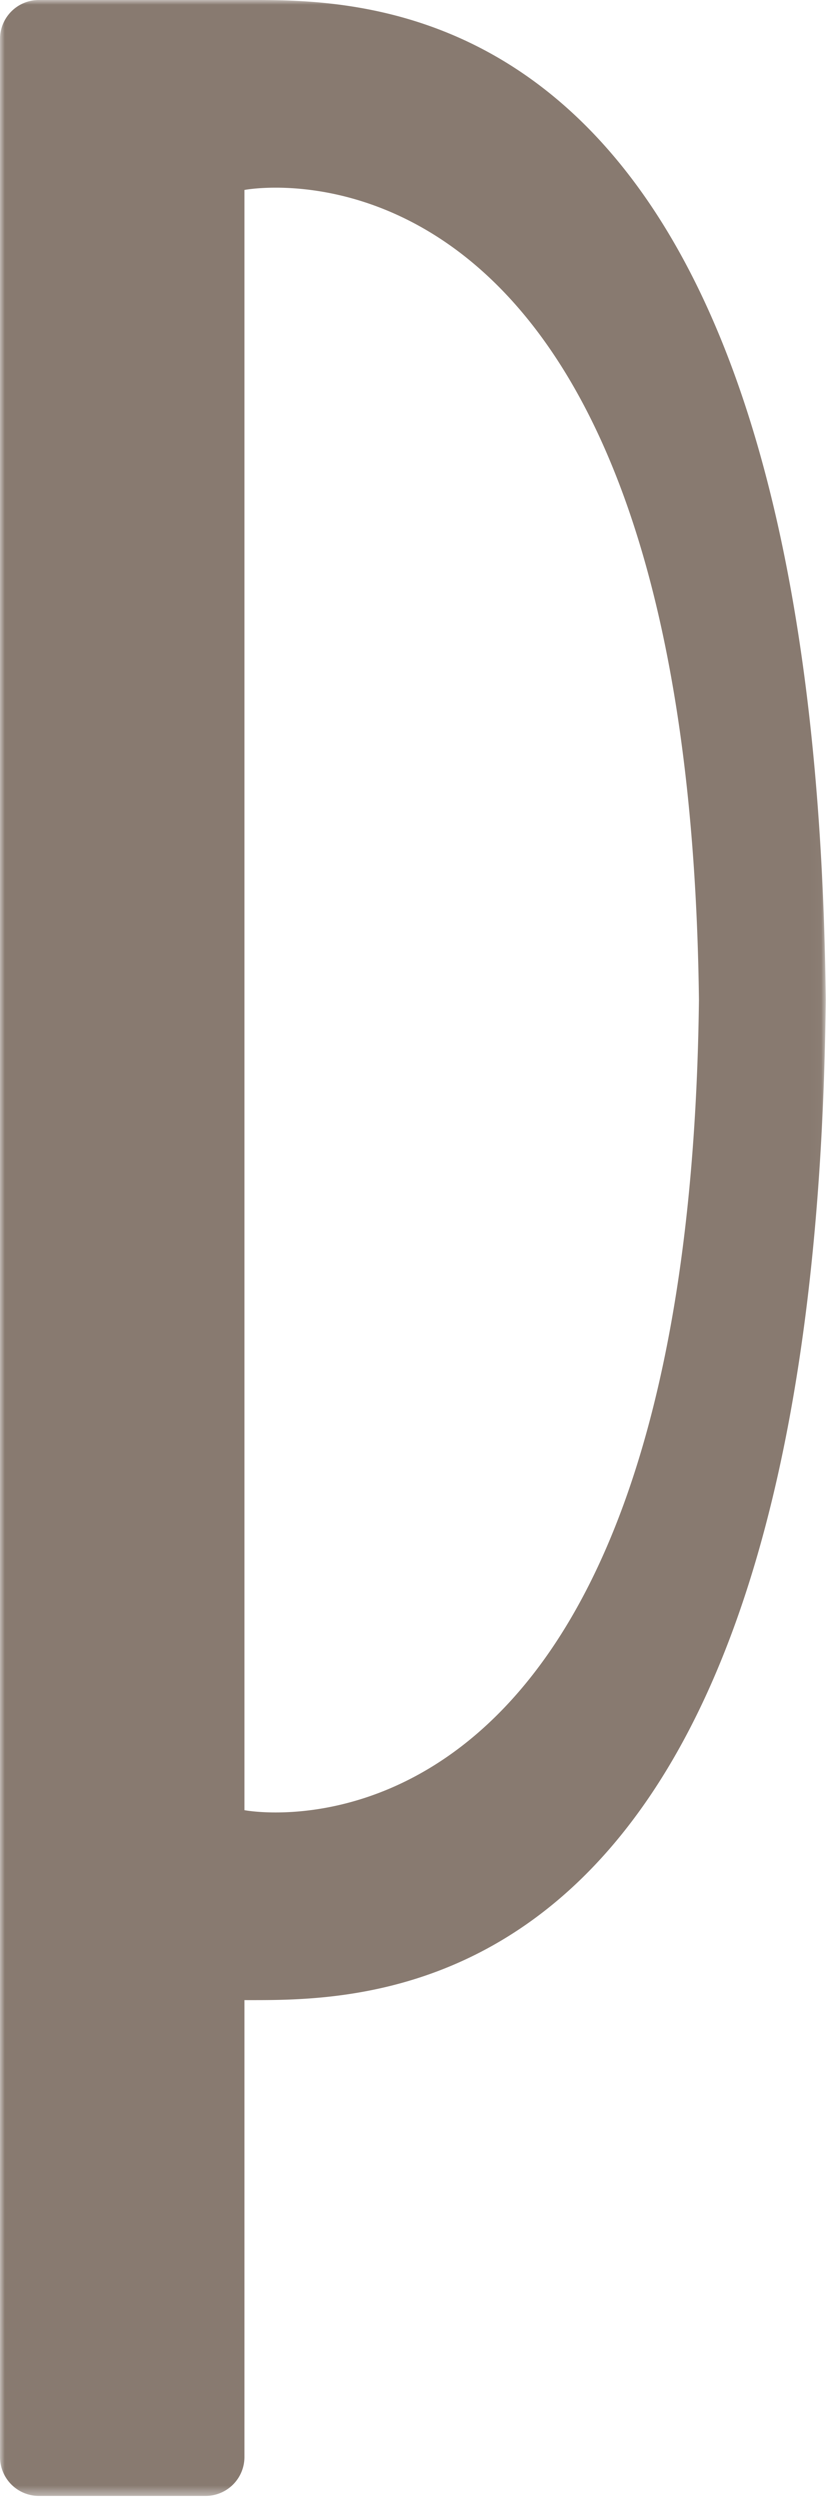 <svg width="85" height="257" viewBox="0 0 85 257" xmlns="http://www.w3.org/2000/svg" xmlns:xlink="http://www.w3.org/1999/xlink">
    <defs>
        <path id="3rje0bu99a" d="M0 0h84.971v256.587H0z"/>
    </defs>
    <g fill="none" fill-rule="evenodd">
        <mask id="q2zp59mu6b" fill="#fff">
            <use xlink:href="#3rje0bu99a"/>
        </mask>
        <path d="M25.155 186.09V19.528s45.665-8.917 46.77 83.281c-1.105 92.198-46.77 83.281-46.77 83.281zm59.817-83.28C83.86-1.16 38.8 0 25.156 0H4a4 4 0 0 0-4 4v248.587a4 4 0 0 0 4 4h17.155a4 4 0 0 0 4-4v-46.97c13.645 0 58.704 1.16 59.817-102.808z" fill="#887A70" mask="url(#q2zp59mu6b)"/>
    </g>
</svg>
